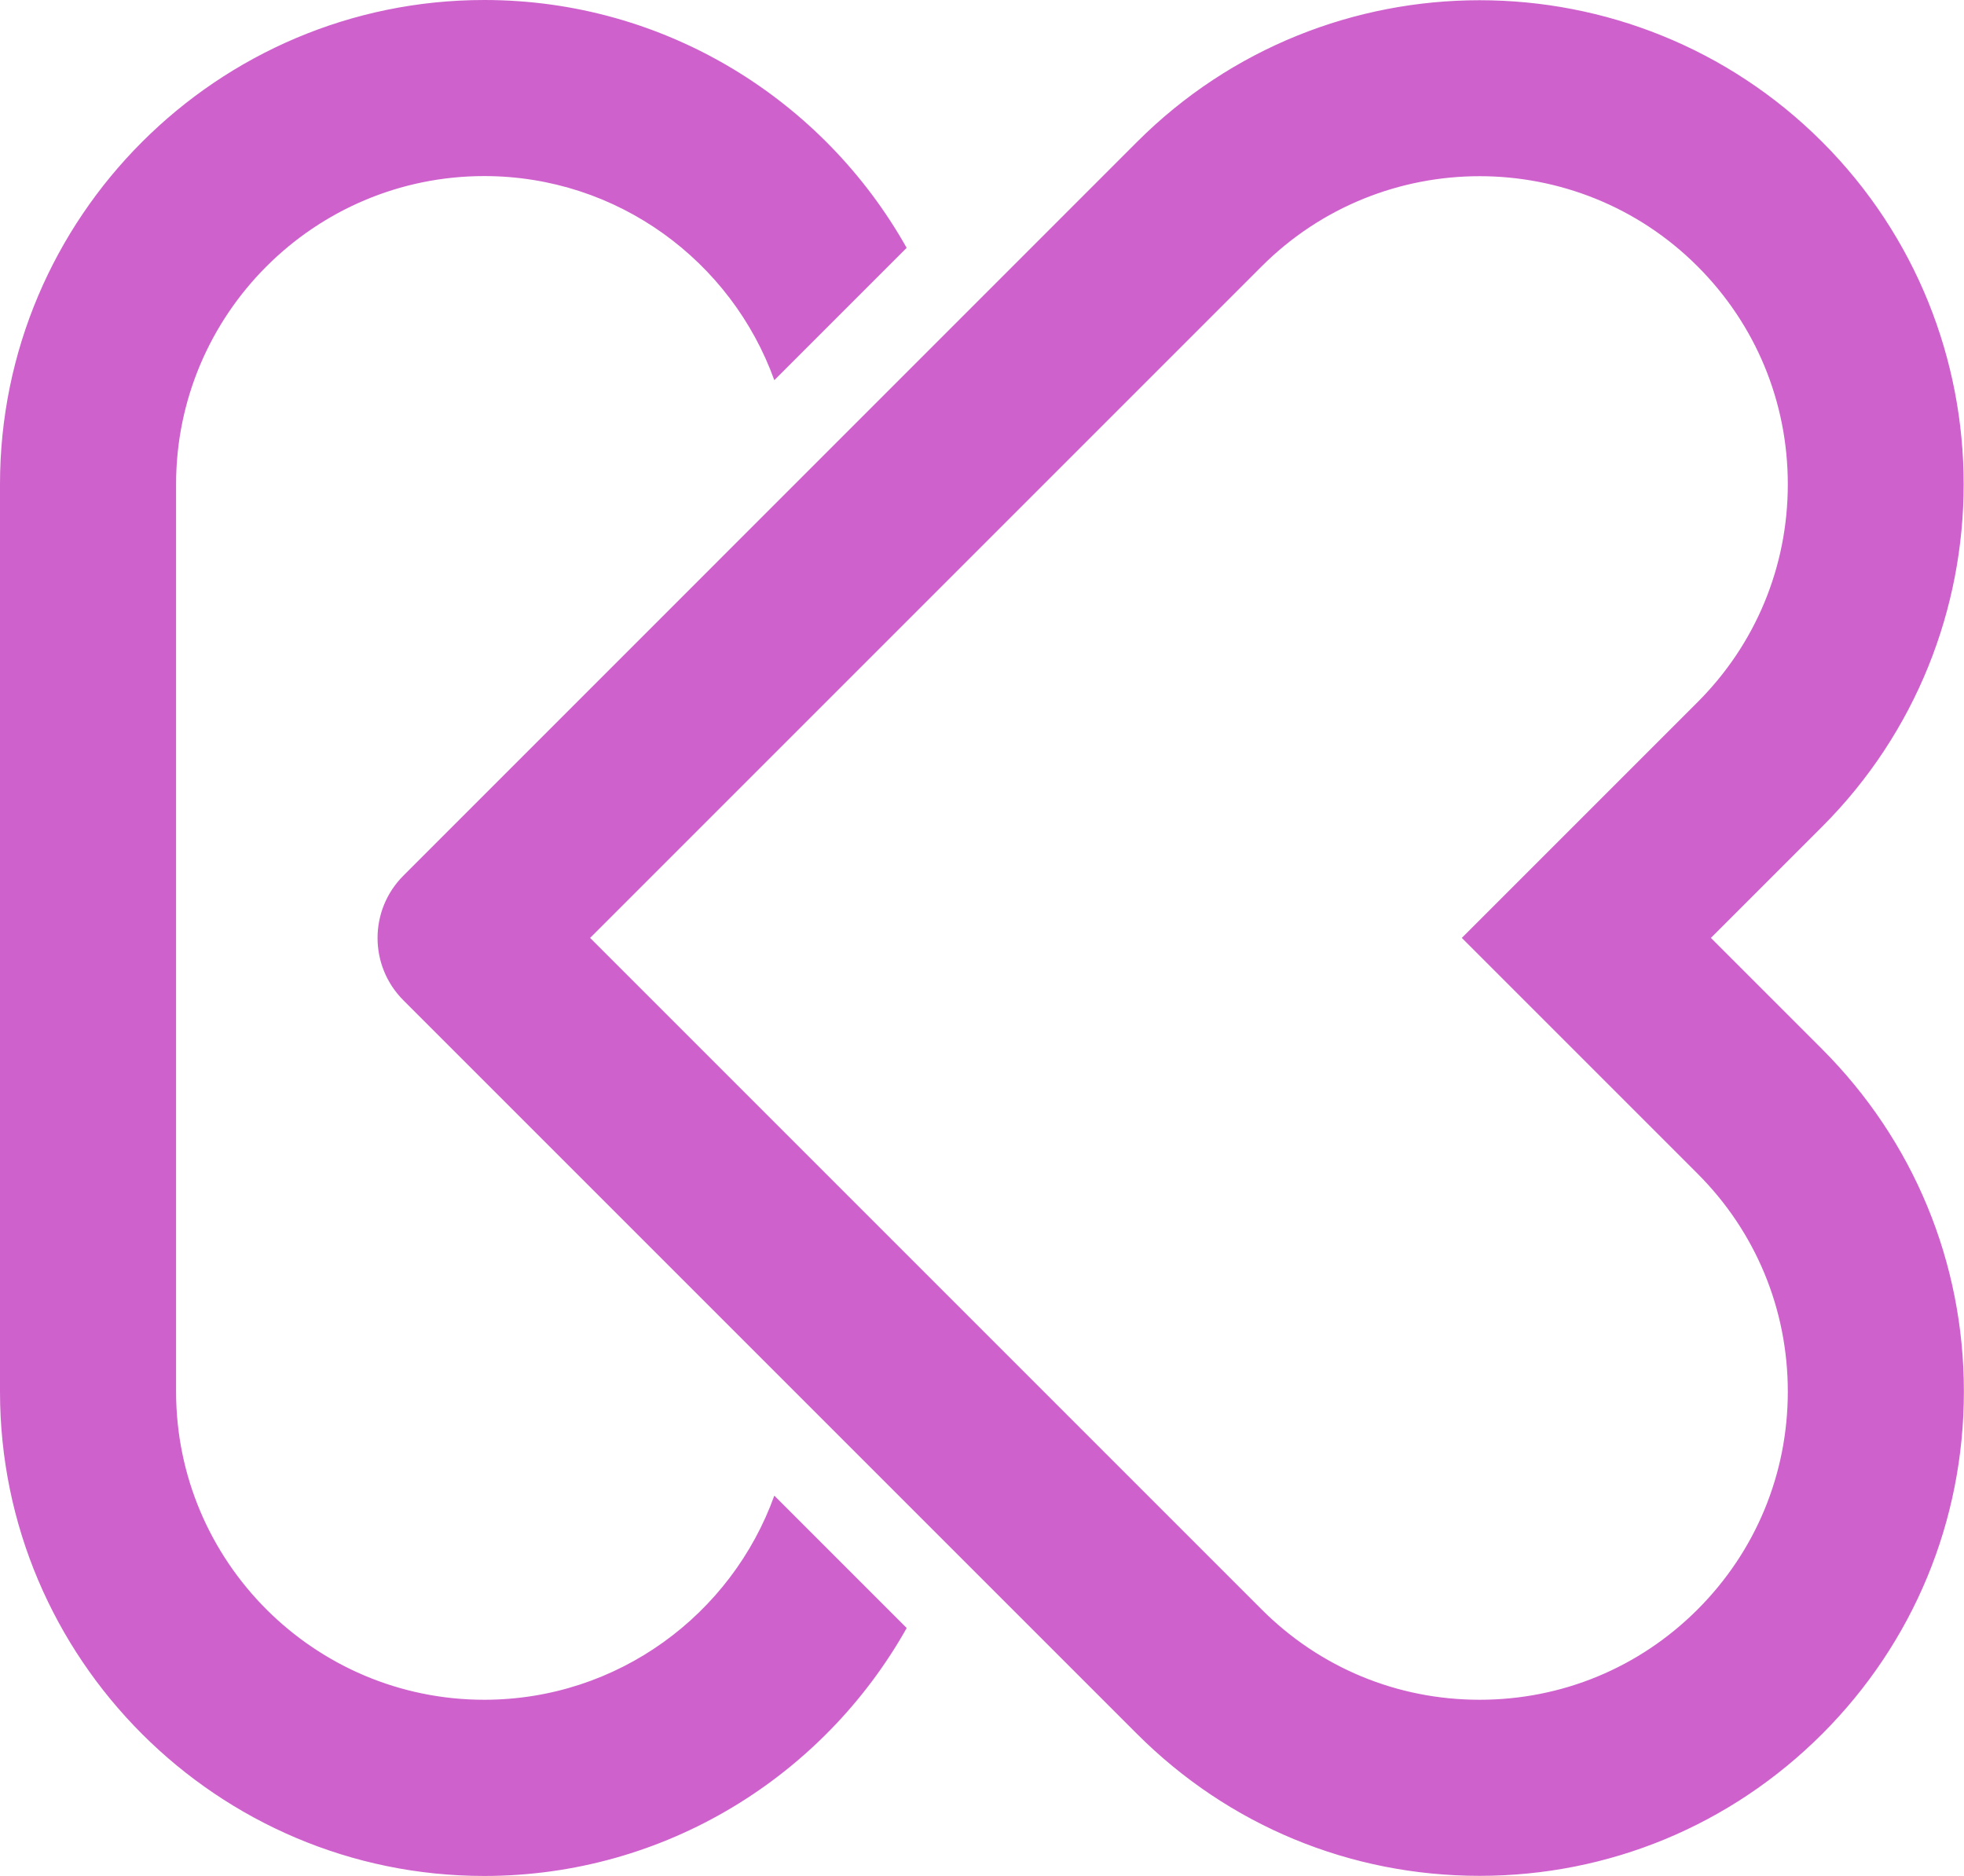 <svg xmlns="http://www.w3.org/2000/svg" id="Ebene_2" data-name="Ebene 2" viewBox="0 0 176.46 168.54"><defs><style>      .cls-1 {        fill: #ce61cc;      }    </style></defs><g id="Layer_1" data-name="Layer 1"><path class="cls-1" d="M163.71,94.26l-9.99-9.99,9.99-9.99c16.96-16.97,16.96-44.57,0-61.54-16.97-16.96-44.57-16.96-61.54,0L36.24,78.68c-3.09,3.09-3.09,8.1,0,11.19l65.93,65.93c8.22,8.22,19.15,12.74,30.77,12.74s22.55-4.53,30.77-12.74c8.22-8.22,12.74-19.15,12.74-30.77s-4.53-22.55-12.74-30.77ZM152.52,144.61c-5.23,5.23-12.18,8.11-19.58,8.11s-14.35-2.88-19.58-8.11l-60.34-60.34,60.34-60.34c10.8-10.8,28.36-10.8,39.16,0,5.23,5.23,8.11,12.18,8.11,19.58s-2.88,14.35-8.11,19.58l-21.18,21.18,21.18,21.18c5.23,5.23,8.11,12.18,8.11,19.58s-2.88,14.35-8.11,19.58ZM81.46,146.28c-7.46,13.27-21.67,22.27-37.95,22.27-23.99,0-43.51-19.52-43.51-43.51V43.51C0,19.52,19.52,0,43.51,0c16.28,0,30.49,8.99,37.95,22.27l-11.89,11.89c-3.84-10.68-14.07-18.34-26.06-18.34-15.27,0-27.69,12.42-27.69,27.69v81.52c0,15.27,12.42,27.69,27.69,27.69,11.99,0,22.22-7.66,26.06-18.34l11.89,11.89Z"></path></g></svg>
